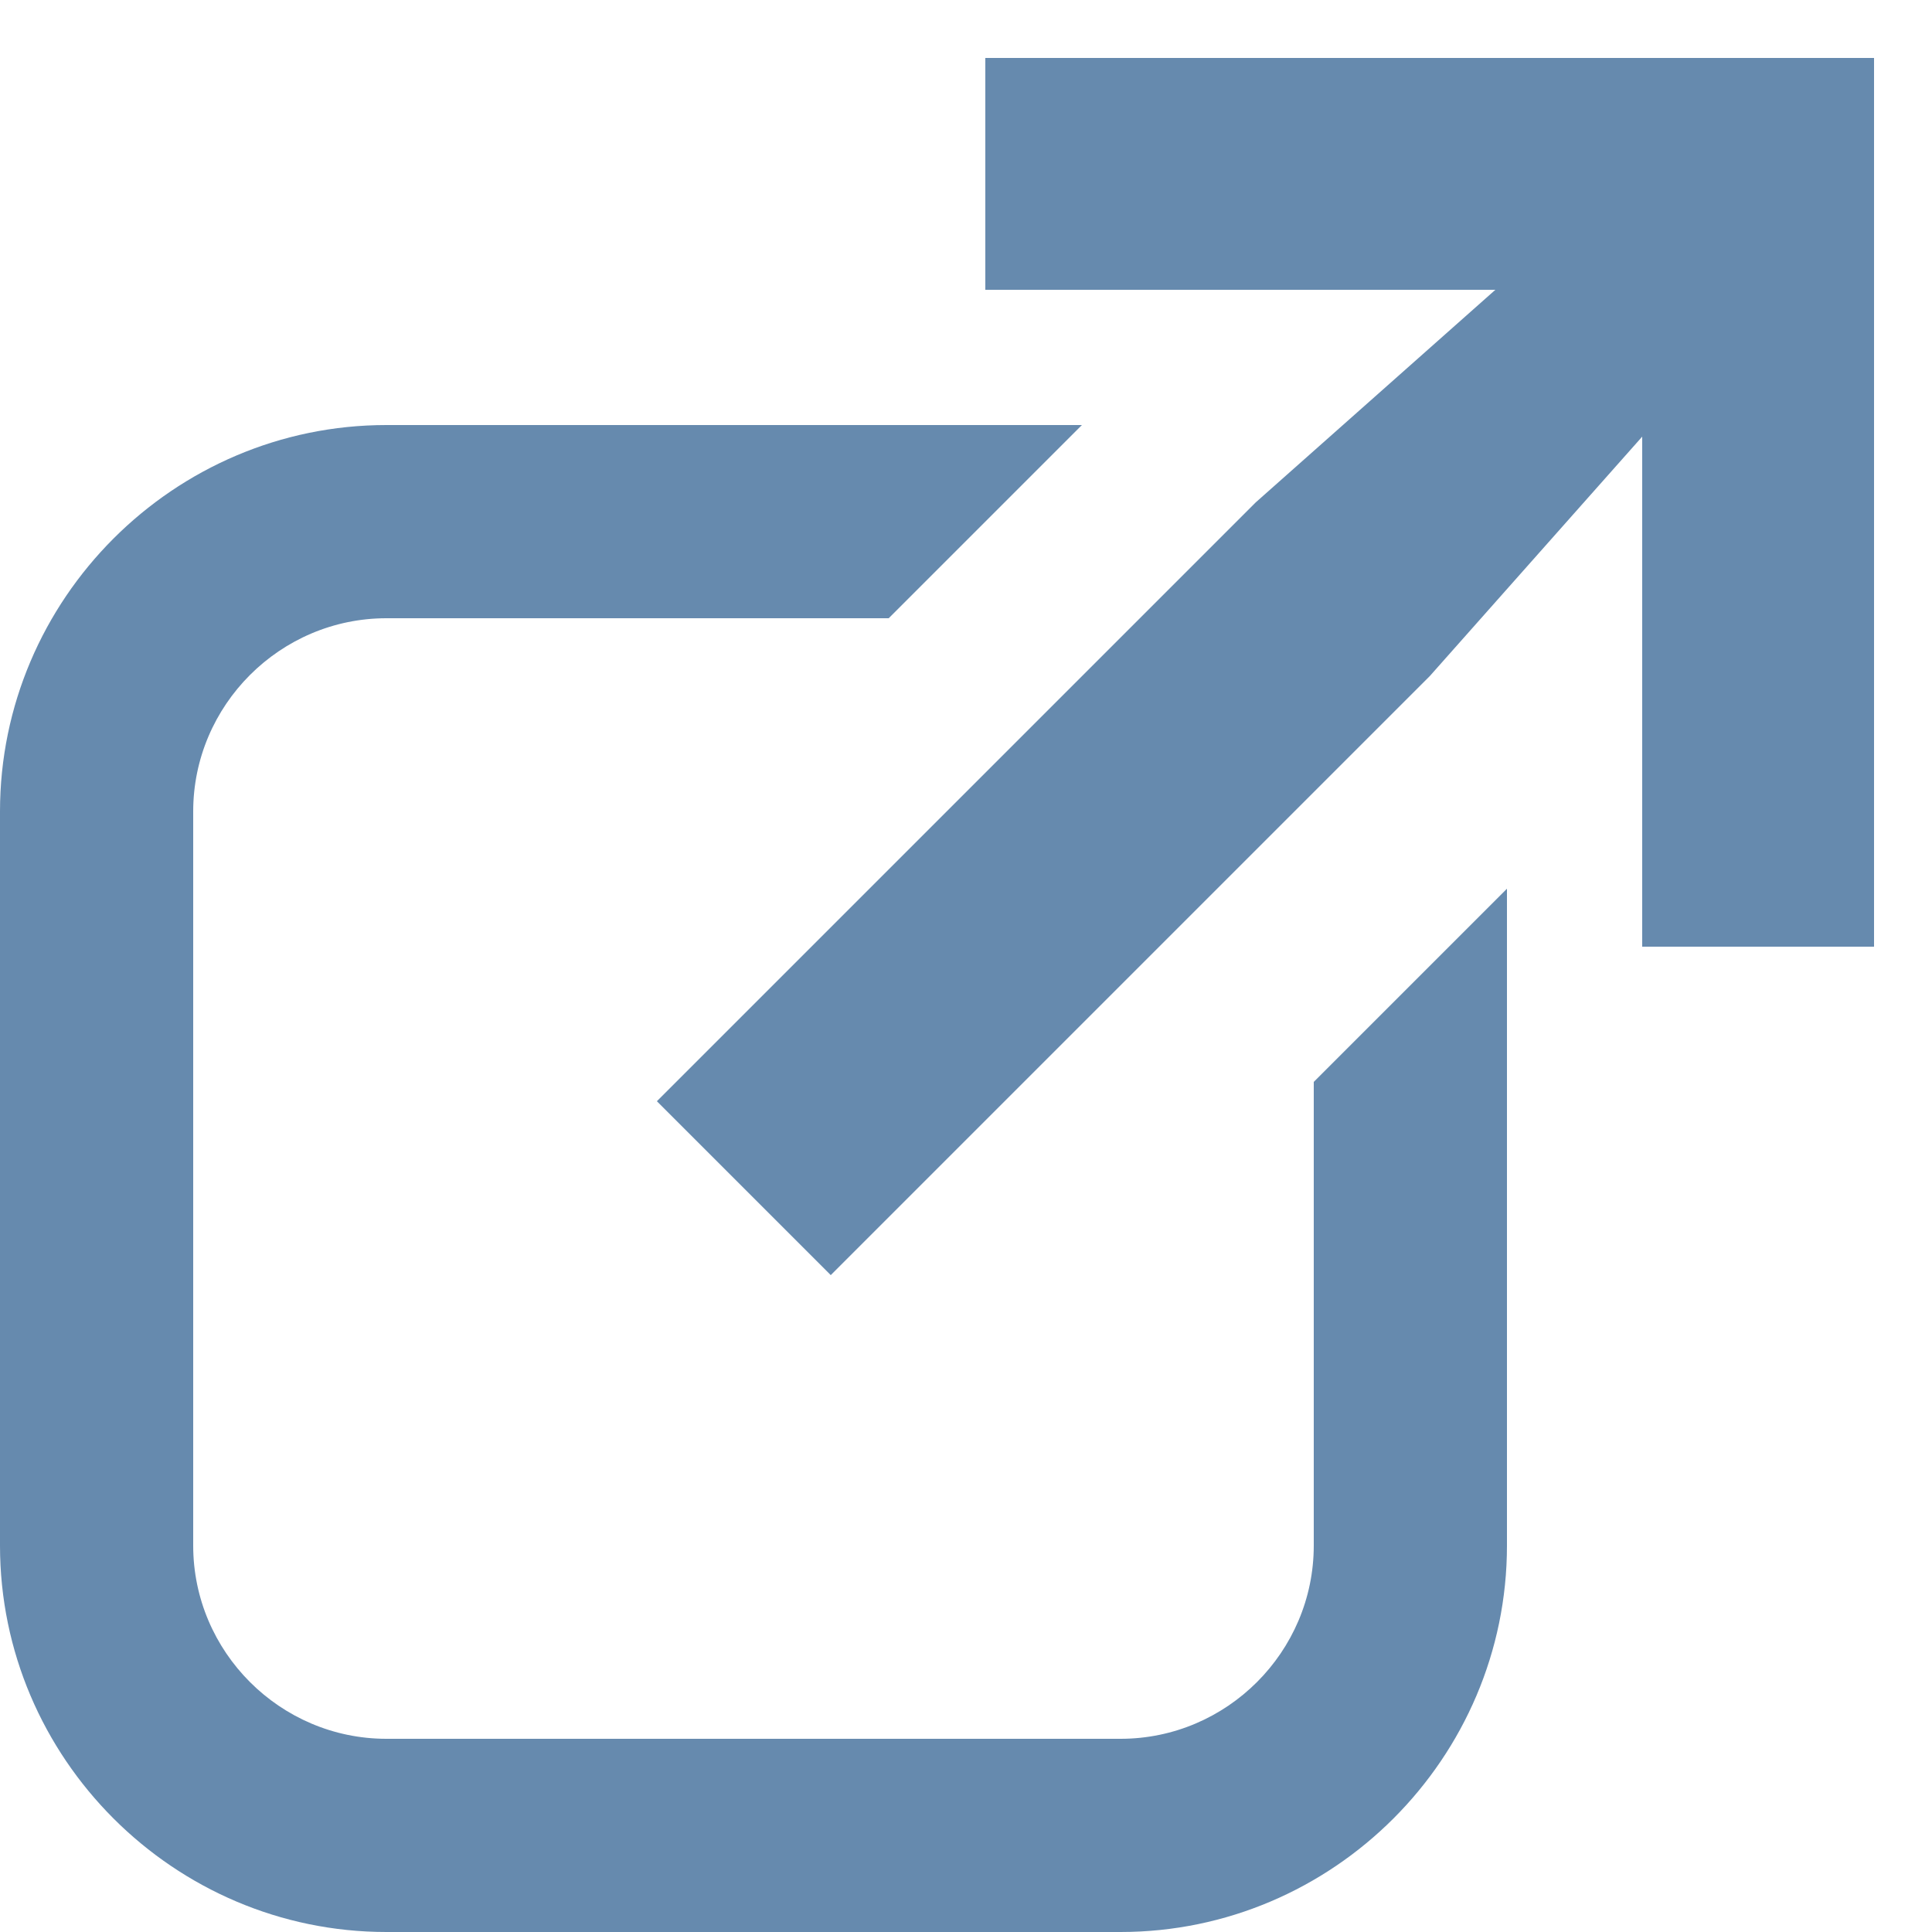 <svg xmlns="http://www.w3.org/2000/svg" viewBox="0 0 100 100" width="100" height="100">
  <path fill="#003d79" opacity="0.6" d="M68 56v24c0 5.5-4.5 10-10 10H20c-5.5 0-10-4.5-10-10V42c0-5.5 4.5-10 10-10h26l10-10H20C9 22 0 31 0 42v38c0 11 9 20 20 20h38c11 0 20-9 20-20V46L68 56z"/>
  <path fill="#003d79" opacity="0.6" d="M51 3v12h26.4L65 26 34 57l9 9 31-31 11-12.4V49h12V3z"/>
</svg>
